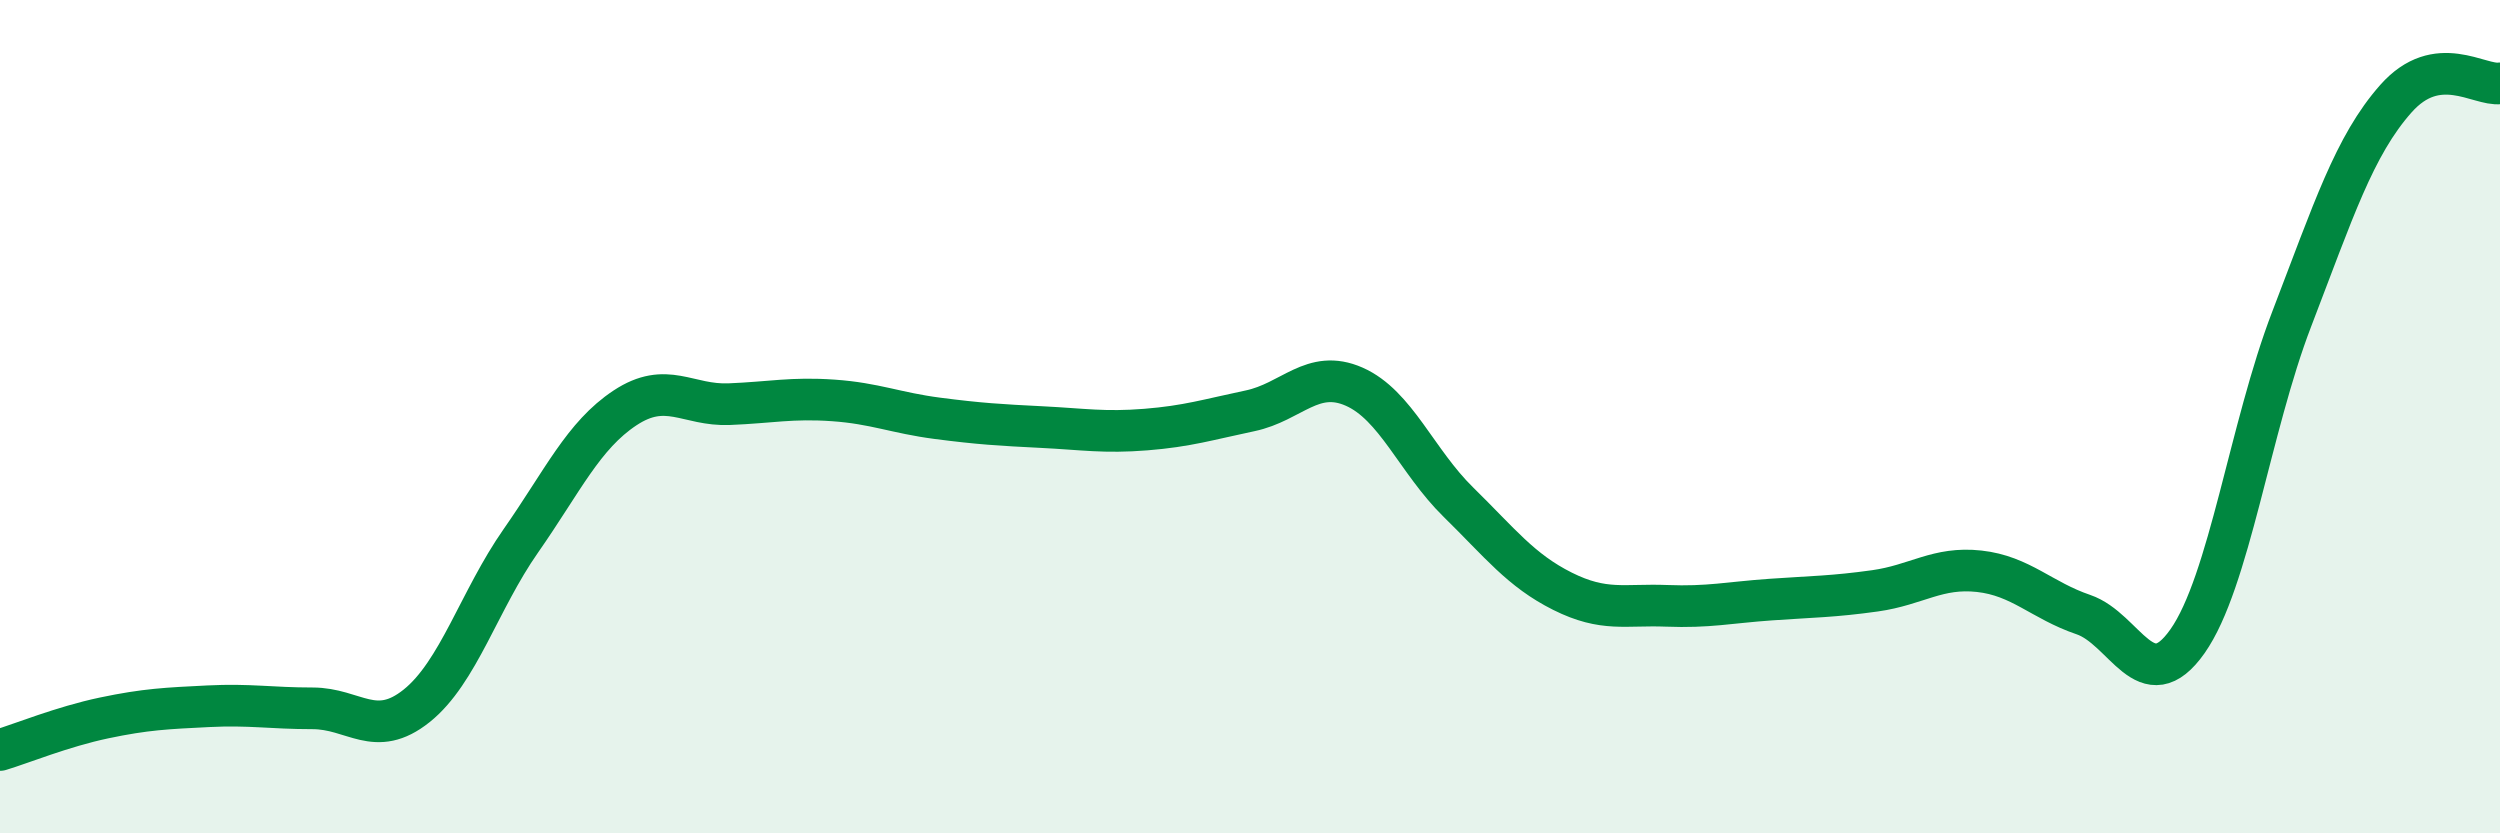 
    <svg width="60" height="20" viewBox="0 0 60 20" xmlns="http://www.w3.org/2000/svg">
      <path
        d="M 0,18 C 0.5,17.85 1.5,17.44 2.5,17.23 C 3.5,17.02 4,17 5,16.95 C 6,16.9 6.5,17 7.5,17 C 8.5,17 9,17.74 10,16.94 C 11,16.14 11.5,14.41 12.5,12.98 C 13.5,11.55 14,10.45 15,9.79 C 16,9.13 16.5,9.74 17.5,9.7 C 18.5,9.66 19,9.54 20,9.61 C 21,9.68 21.5,9.91 22.5,10.04 C 23.5,10.17 24,10.2 25,10.25 C 26,10.3 26.5,10.39 27.5,10.31 C 28.5,10.23 29,10.07 30,9.86 C 31,9.65 31.5,8.84 32.5,9.28 C 33.5,9.72 34,11.07 35,12.05 C 36,13.03 36.5,13.69 37.5,14.19 C 38.5,14.69 39,14.5 40,14.54 C 41,14.58 41.5,14.46 42.5,14.39 C 43.5,14.32 44,14.32 45,14.18 C 46,14.04 46.5,13.6 47.5,13.71 C 48.5,13.82 49,14.41 50,14.75 C 51,15.09 51.5,16.81 52.5,15.39 C 53.5,13.97 54,10.26 55,7.66 C 56,5.06 56.5,3.5 57.5,2.37 C 58.5,1.24 59.5,2.07 60,2L60 20L0 20Z"
        fill="#008740"
        opacity="0.1"
        stroke-linecap="round"
        stroke-linejoin="round"
      />
      <path
        d="M 0,18 C 0.5,17.85 1.5,17.44 2.5,17.23 C 3.5,17.02 4,17 5,16.95 C 6,16.9 6.5,17 7.5,17 C 8.5,17 9,17.74 10,16.94 C 11,16.14 11.5,14.41 12.5,12.98 C 13.5,11.55 14,10.45 15,9.79 C 16,9.13 16.5,9.74 17.5,9.7 C 18.5,9.66 19,9.54 20,9.61 C 21,9.68 21.5,9.91 22.5,10.04 C 23.5,10.17 24,10.2 25,10.25 C 26,10.3 26.5,10.39 27.5,10.31 C 28.5,10.23 29,10.07 30,9.86 C 31,9.65 31.5,8.84 32.5,9.28 C 33.5,9.72 34,11.07 35,12.05 C 36,13.03 36.5,13.69 37.5,14.19 C 38.5,14.69 39,14.5 40,14.54 C 41,14.58 41.5,14.46 42.5,14.39 C 43.5,14.32 44,14.32 45,14.18 C 46,14.04 46.5,13.6 47.5,13.71 C 48.5,13.82 49,14.41 50,14.75 C 51,15.09 51.5,16.81 52.5,15.39 C 53.5,13.97 54,10.26 55,7.66 C 56,5.06 56.5,3.5 57.5,2.37 C 58.5,1.24 59.5,2.07 60,2"
        stroke="#008740"
        stroke-width="1"
        fill="none"
        stroke-linecap="round"
        stroke-linejoin="round"
      />
    </svg>
  